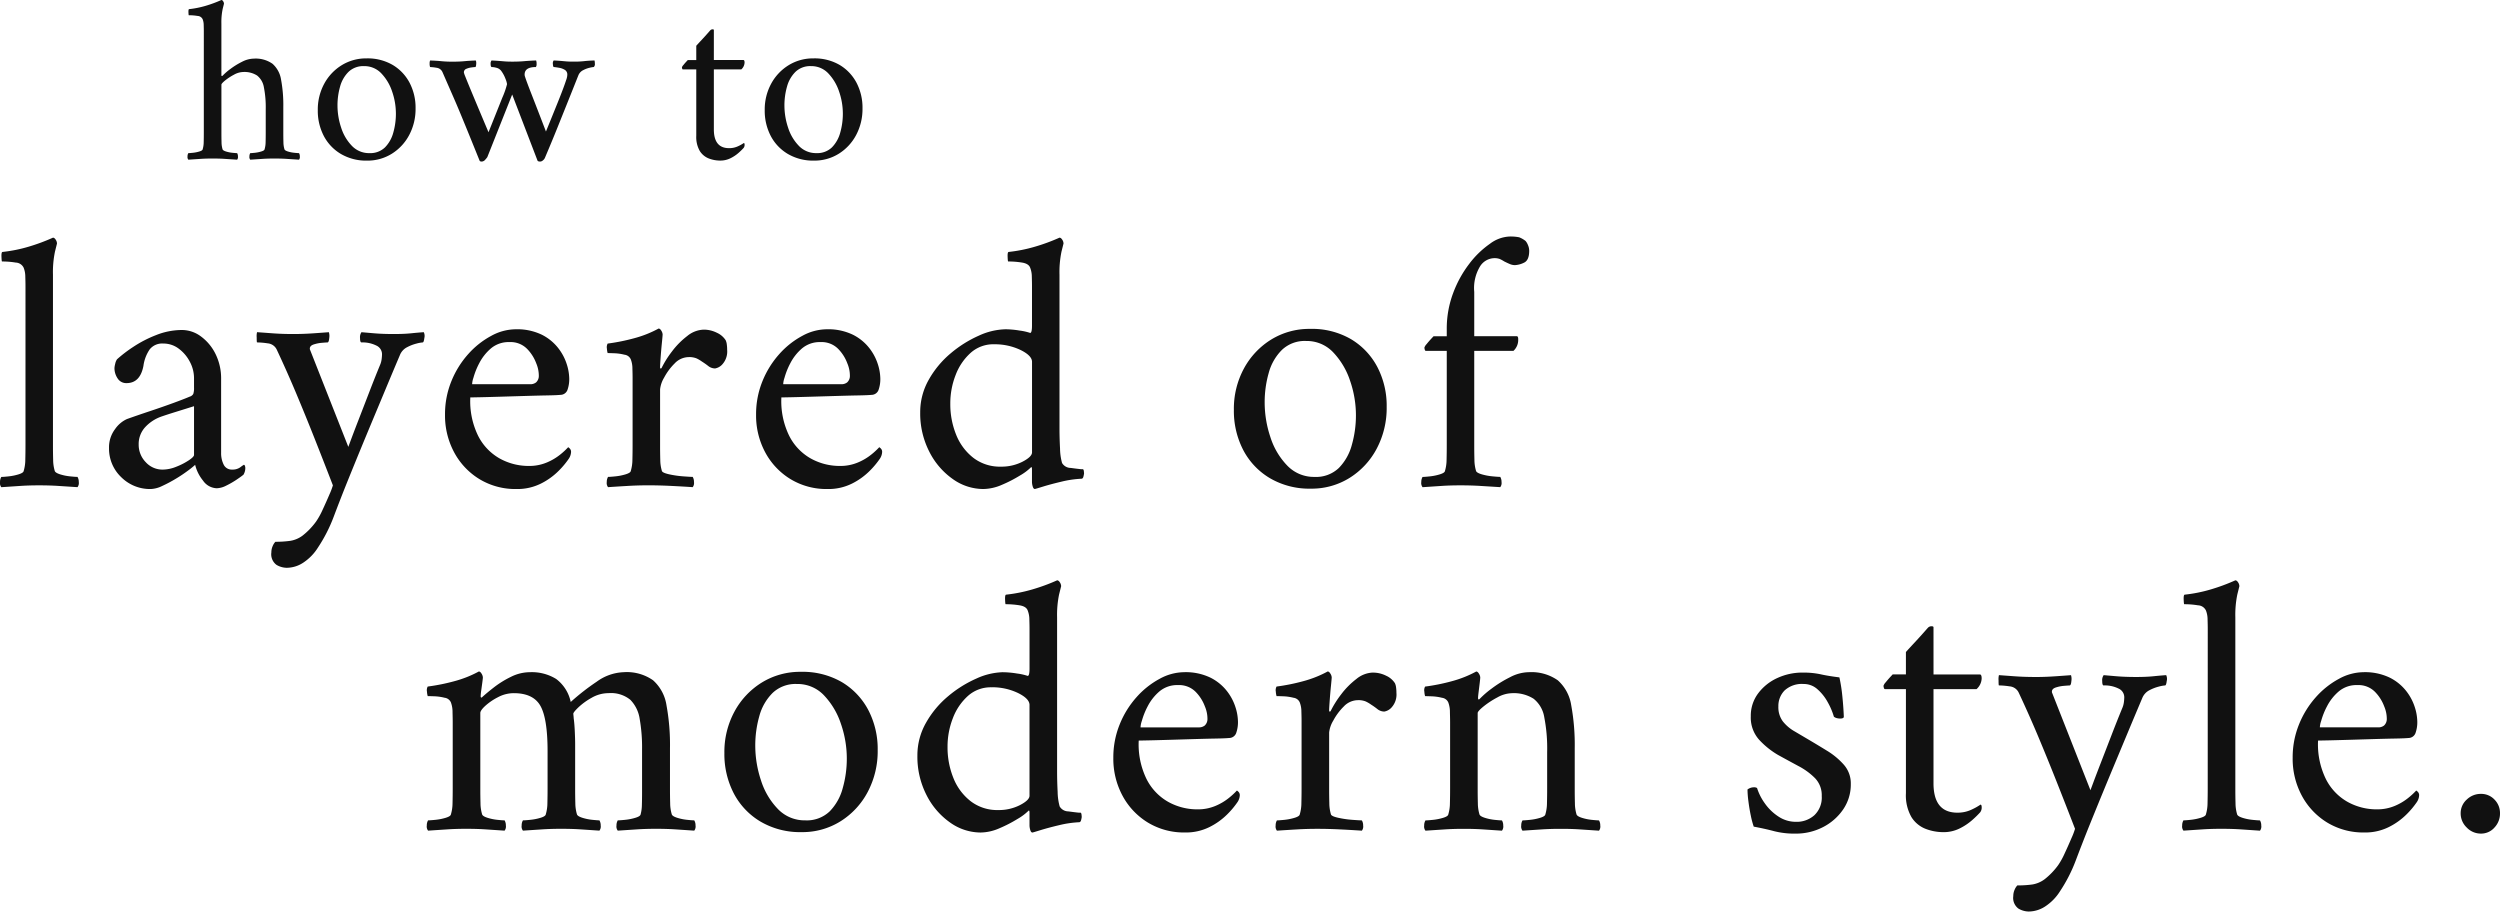 <svg xmlns="http://www.w3.org/2000/svg" width="400" height="145.843" viewBox="0 0 400 145.843">
  <g id="title" transform="translate(-119.999 -181)">
    <path id="パス_67" data-name="パス 67" d="M5.194-35.611q0-.645-.029-1.554A3.922,3.922,0,0,0,4.9-38.6a1.453,1.453,0,0,0-1.26-.821,13.017,13.017,0,0,0-2.2-.176q-.059,0-.088-.733t.147-.791a23.415,23.415,0,0,0,4.221-.85,31.111,31.111,0,0,0,3.869-1.436q.234,0,.44.322a1.153,1.153,0,0,1,.205.616l-.322,1.29a16.142,16.142,0,0,0-.322,3.693v27.2q0,1.29.029,2.4a6.4,6.4,0,0,0,.264,1.817q.117.293.85.528a7.827,7.827,0,0,0,1.583.322q.85.088,1.2.088a1.552,1.552,0,0,1,.205.821,1.065,1.065,0,0,1-.205.821L10.412-3.69q-1.348-.088-3.048-.088-1.641,0-2.961.088l-3.078.205a1.065,1.065,0,0,1-.205-.821,1.552,1.552,0,0,1,.205-.821q.352,0,1.172-.088A8.419,8.419,0,0,0,4.08-5.537q.762-.234.821-.528a6.4,6.4,0,0,0,.264-1.817q.029-1.114.029-2.4Zm25.033,6.976A5.1,5.1,0,0,1,33.3-27.58a7.676,7.676,0,0,1,2.316,2.814,8.793,8.793,0,0,1,.879,3.986V-9a4.094,4.094,0,0,0,.41,1.905,1.405,1.405,0,0,0,1.348.791,2.106,2.106,0,0,0,1.29-.352,5.993,5.993,0,0,1,.586-.41q.117,0,.176.176a.964.964,0,0,1,.059.293,2.059,2.059,0,0,1-.293,1.114q-.352.293-1.143.821a13.671,13.671,0,0,1-1.641.938,3.529,3.529,0,0,1-1.495.41A2.776,2.776,0,0,1,33.6-4.54a6.379,6.379,0,0,1-1.26-2.521,13.169,13.169,0,0,1-1.085.879,22.755,22.755,0,0,1-1.964,1.319,21.96,21.96,0,0,1-2.2,1.172,4.6,4.6,0,0,1-1.847.5A6.507,6.507,0,0,1,20.5-5.1,6.291,6.291,0,0,1,18.56-9.758a4.813,4.813,0,0,1,.967-3.019,4.634,4.634,0,0,1,1.905-1.612q1.641-.586,3.664-1.26t3.781-1.319q1.759-.645,2.579-1a.968.968,0,0,0,.586-.44,2.937,2.937,0,0,0,.117-1.026v-1.524a5.547,5.547,0,0,0-.645-2.55,6.135,6.135,0,0,0-1.759-2.11,4.048,4.048,0,0,0-2.521-.85,2.535,2.535,0,0,0-2.169.938,6.109,6.109,0,0,0-1,2.638q-.528,2.755-2.7,2.755a1.613,1.613,0,0,1-1.436-.762,2.944,2.944,0,0,1-.5-1.641,3.657,3.657,0,0,1,.117-.674,2.023,2.023,0,0,1,.293-.733,21.512,21.512,0,0,1,2.521-1.935,19.054,19.054,0,0,1,3.723-1.935A11.2,11.2,0,0,1,30.227-28.635ZM27.178-6.3a5.877,5.877,0,0,0,2.169-.469,10.5,10.5,0,0,0,1.993-1.026q.821-.557.821-.85v-7.8q-1.114.352-2.814.879t-2.521.821a6.4,6.4,0,0,0-2.521,1.7,3.981,3.981,0,0,0-1,2.755A3.972,3.972,0,0,0,24.423-7.5,3.606,3.606,0,0,0,27.178-6.3ZM47.99-27.99q1.641,0,3.312-.117t2.433-.176a2.058,2.058,0,0,1,.059.938q-.059.7-.293.7-.176,0-.879.059a5.639,5.639,0,0,0-1.319.264q-.616.205-.616.674a.52.52,0,0,0,.059.234l6.1,15.477.469-1.26q.469-1.26,1.231-3.224t1.641-4.25q.879-2.286,1.7-4.28a3.55,3.55,0,0,0,.293-1.026,7.152,7.152,0,0,0,.059-.791,1.524,1.524,0,0,0-.909-1.378,4.924,4.924,0,0,0-2.374-.5q-.234,0-.234-.7a1.358,1.358,0,0,1,.234-.938q.645.059,2.023.176t3.136.117q1.641,0,2.785-.117t2.023-.176a1.411,1.411,0,0,1,.088.938q-.088.7-.264.7a5.367,5.367,0,0,0-.967.176,6.753,6.753,0,0,0-1.524.586,2.422,2.422,0,0,0-1.143,1.231q-1.29,3.048-2.316,5.511T60.8-14.36q-.967,2.316-1.993,4.807t-2.257,5.54Q55.494-1.375,54.5,1.264a24.37,24.37,0,0,1-2.521,4.924,7.857,7.857,0,0,1-2.257,2.345,4.852,4.852,0,0,1-2.726.879,3.283,3.283,0,0,1-1.641-.469,2.106,2.106,0,0,1-.821-1.993,2.459,2.459,0,0,1,.205-1,2.3,2.3,0,0,1,.44-.7A16.976,16.976,0,0,0,47.55,5.1a4.447,4.447,0,0,0,1.993-.85,11.237,11.237,0,0,0,2.14-2.228A11.92,11.92,0,0,0,52.738.12q.586-1.26,1.085-2.433a11.263,11.263,0,0,0,.557-1.466q-1.583-4.1-2.99-7.65T48.547-18.4q-1.436-3.43-3.136-7.064A1.769,1.769,0,0,0,43.945-26.5a12.626,12.626,0,0,0-1.583-.147h-.117q-.059,0-.059-.791a2.746,2.746,0,0,1,.059-.85l2.4.176Q46.231-27.99,47.99-27.99ZM76.364-17.848a12.583,12.583,0,0,0,1.231,6.1,8.617,8.617,0,0,0,3.459,3.664,9.521,9.521,0,0,0,4.69,1.2,7.173,7.173,0,0,0,2.873-.557,8.844,8.844,0,0,0,2.169-1.29,11.14,11.14,0,0,0,1.231-1.143q.059,0,.264.205a.753.753,0,0,1,.205.557,2.1,2.1,0,0,1-.352,1.055,13.309,13.309,0,0,1-1.641,1.964,10.839,10.839,0,0,1-2.814,2.023,8.431,8.431,0,0,1-3.928.879A11.09,11.09,0,0,1,77.83-4.775a11.208,11.208,0,0,1-4.045-4.28,12.437,12.437,0,0,1-1.466-6.038,13.949,13.949,0,0,1,1.026-5.364,14.8,14.8,0,0,1,2.7-4.338,13.405,13.405,0,0,1,3.664-2.9,8.251,8.251,0,0,1,3.869-1.055,9.083,9.083,0,0,1,4.25.879A7.719,7.719,0,0,1,90.463-25.7a8.2,8.2,0,0,1,1.348,2.579,7.917,7.917,0,0,1,.381,2.169A5.16,5.16,0,0,1,91.9-19.02a1.2,1.2,0,0,1-1.114.762q-.528.059-2.081.088t-3.547.088l-3.928.117q-1.935.059-3.283.088T76.364-17.848Zm.293-2.11h9.321a1.447,1.447,0,0,0,.909-.293,1.4,1.4,0,0,0,.44-1.055,5.1,5.1,0,0,0-.41-1.993,6.564,6.564,0,0,0-1.495-2.345A3.7,3.7,0,0,0,82.637-26.7a4.375,4.375,0,0,0-2.99,1.026A7.846,7.846,0,0,0,77.8-23.329a11.671,11.671,0,0,0-.938,2.345A3.542,3.542,0,0,0,76.657-19.958Zm37.051-8.735a4.657,4.657,0,0,1,2.11.5,3.235,3.235,0,0,1,1.407,1.2,2.157,2.157,0,0,1,.176.645,6.227,6.227,0,0,1,.059.879,3.059,3.059,0,0,1-.733,2.286,2.021,2.021,0,0,1-1.2.7,1.787,1.787,0,0,1-1.114-.41,11.984,11.984,0,0,0-1-.7,5.364,5.364,0,0,0-.85-.5,3.07,3.07,0,0,0-1.26-.205,3.137,3.137,0,0,0-2.257,1.026,9.257,9.257,0,0,0-1.671,2.257,4.575,4.575,0,0,0-.645,1.876v8.852q0,1.29.029,2.4a6.4,6.4,0,0,0,.264,1.817q.117.293,1.172.528a15.666,15.666,0,0,0,2.228.322q1.172.088,1.524.088a1.552,1.552,0,0,1,.205.821,1.065,1.065,0,0,1-.205.821q-1.759-.117-3.576-.205t-3.517-.088q-1.641,0-3.166.088t-3.283.205a1.065,1.065,0,0,1-.205-.821,1.552,1.552,0,0,1,.205-.821q.352,0,1.2-.088a8.414,8.414,0,0,0,1.612-.322q.762-.234.821-.528a6.4,6.4,0,0,0,.264-1.817q.029-1.114.029-2.4v-10.67q0-.586-.029-1.524a4.011,4.011,0,0,0-.264-1.466,1.254,1.254,0,0,0-1-.733,7.917,7.917,0,0,0-1.641-.234q-.821-.029-1.055-.029a2.963,2.963,0,0,1-.117-.7,1.213,1.213,0,0,1,.117-.821,31.581,31.581,0,0,0,4.338-.879,17.626,17.626,0,0,0,3.811-1.524q.234,0,.44.352a1.24,1.24,0,0,1,.205.586q0,.176-.117,1.348t-.205,2.374q-.088,1.2-.088,1.554,0,.176.088.176a.2.2,0,0,0,.147-.059,15.769,15.769,0,0,1,1.671-2.667,12.64,12.64,0,0,1,2.433-2.462A4.379,4.379,0,0,1,113.708-28.693Zm12.428,10.845a12.584,12.584,0,0,0,1.231,6.1,8.617,8.617,0,0,0,3.459,3.664,9.521,9.521,0,0,0,4.69,1.2,7.173,7.173,0,0,0,2.873-.557,8.844,8.844,0,0,0,2.169-1.29,11.14,11.14,0,0,0,1.231-1.143q.059,0,.264.205a.753.753,0,0,1,.205.557,2.1,2.1,0,0,1-.352,1.055,13.309,13.309,0,0,1-1.641,1.964,10.839,10.839,0,0,1-2.814,2.023,8.431,8.431,0,0,1-3.928.879A11.09,11.09,0,0,1,127.6-4.775a11.208,11.208,0,0,1-4.045-4.28,12.437,12.437,0,0,1-1.466-6.038,13.949,13.949,0,0,1,1.026-5.364,14.8,14.8,0,0,1,2.7-4.338,13.4,13.4,0,0,1,3.664-2.9,8.251,8.251,0,0,1,3.869-1.055,9.083,9.083,0,0,1,4.25.879,7.719,7.719,0,0,1,2.638,2.169,8.2,8.2,0,0,1,1.348,2.579,7.917,7.917,0,0,1,.381,2.169,5.16,5.16,0,0,1-.293,1.935,1.2,1.2,0,0,1-1.114.762q-.528.059-2.081.088t-3.547.088L131-17.965q-1.935.059-3.283.088T126.136-17.848Zm.293-2.11h9.321a1.447,1.447,0,0,0,.909-.293,1.4,1.4,0,0,0,.44-1.055,5.1,5.1,0,0,0-.41-1.993,6.564,6.564,0,0,0-1.495-2.345,3.7,3.7,0,0,0-2.785-1.055,4.375,4.375,0,0,0-2.99,1.026,7.846,7.846,0,0,0-1.847,2.345,11.671,11.671,0,0,0-.938,2.345A3.542,3.542,0,0,0,126.429-19.958Zm35.585-8.794a14.467,14.467,0,0,1,2.228.205,8.722,8.722,0,0,1,1.7.381q.293,0,.293-1.172v-6.273q0-.645-.029-1.554a3.922,3.922,0,0,0-.264-1.436q-.235-.645-1.29-.821a13.545,13.545,0,0,0-2.228-.176q-.059,0-.088-.733t.147-.791a24.079,24.079,0,0,0,4.25-.85,30.44,30.44,0,0,0,3.9-1.436q.235,0,.44.322a1.153,1.153,0,0,1,.205.616l-.322,1.29a16.142,16.142,0,0,0-.322,3.693v24.5q0,1.641.088,3.312a9.141,9.141,0,0,0,.322,2.316,1.605,1.605,0,0,0,1.378.791q1.085.147,1.671.205h.293q.117.059.147.322t.029.381a3.771,3.771,0,0,1-.088.44q-.088.381-.322.381a16.835,16.835,0,0,0-3.2.469q-1.729.41-2.961.791t-1.29.381q-.235,0-.352-.41a2.627,2.627,0,0,1-.117-.7V-6.3q0-.528-.176-.352a8.521,8.521,0,0,1-1.729,1.29,21.236,21.236,0,0,1-2.9,1.495,7.645,7.645,0,0,1-2.99.674,8.427,8.427,0,0,1-4.9-1.612,11.852,11.852,0,0,1-3.752-4.4,13.418,13.418,0,0,1-1.436-6.243,10.473,10.473,0,0,1,1.378-5.247,15.245,15.245,0,0,1,3.517-4.221,18.659,18.659,0,0,1,4.485-2.814A10.793,10.793,0,0,1,162.014-28.752Zm-1.876,2.4a5.42,5.42,0,0,0-3.723,1.378,9.063,9.063,0,0,0-2.4,3.547,12.42,12.42,0,0,0-.85,4.573,13,13,0,0,0,.938,4.983,8.777,8.777,0,0,0,2.755,3.693,6.967,6.967,0,0,0,4.4,1.407,7.4,7.4,0,0,0,3.459-.791q1.524-.791,1.524-1.495v-14.48q0-1-1.847-1.905A9.508,9.508,0,0,0,160.138-26.348Zm50.593-2.462a12.44,12.44,0,0,1,6.537,1.641,11.291,11.291,0,0,1,4.221,4.455,13.409,13.409,0,0,1,1.495,6.39A13.888,13.888,0,0,1,221.4-9.67a12.239,12.239,0,0,1-4.338,4.69,11.445,11.445,0,0,1-6.214,1.729,12.462,12.462,0,0,1-6.537-1.671,11.319,11.319,0,0,1-4.28-4.514,13.583,13.583,0,0,1-1.495-6.419,13.516,13.516,0,0,1,1.612-6.625,12.3,12.3,0,0,1,4.367-4.631A11.593,11.593,0,0,1,210.731-28.811Zm-.645,1.935a5.29,5.29,0,0,0-3.869,1.436,8.209,8.209,0,0,0-2.11,3.693,17.1,17.1,0,0,0-.645,4.719,17.505,17.505,0,0,0,.909,5.511,11.561,11.561,0,0,0,2.7,4.573,5.893,5.893,0,0,0,4.368,1.817,5.268,5.268,0,0,0,3.9-1.436,8.35,8.35,0,0,0,2.081-3.723,17.194,17.194,0,0,0,.645-4.69,16.919,16.919,0,0,0-.938-5.54,12.066,12.066,0,0,0-2.7-4.543A5.8,5.8,0,0,0,210.086-26.876Zm32.419-16.708a7.235,7.235,0,0,1,1.671.117,3.906,3.906,0,0,1,1.026.586,2.208,2.208,0,0,1,.381.645,2.324,2.324,0,0,1,.205.938q0,1.524-.85,1.905a3.659,3.659,0,0,1-1.436.381,2.069,2.069,0,0,1-.821-.176q-.41-.176-.879-.41a5.153,5.153,0,0,0-.762-.41,2.5,2.5,0,0,0-.879-.117,2.764,2.764,0,0,0-2.257,1.348,6.682,6.682,0,0,0-.909,4.045v7.094h6.8q.234,0,.234.469v.176a2.354,2.354,0,0,1-.762,1.7h-6.273v15.008q0,1.29.029,2.4a6.4,6.4,0,0,0,.264,1.817q.117.293.909.528a9.042,9.042,0,0,0,1.7.322q.909.088,1.26.088a1.552,1.552,0,0,1,.205.821,1.065,1.065,0,0,1-.205.821Q239.4-3.6,237.933-3.69t-3.166-.088q-1.641,0-2.961.088l-3.078.205a1.066,1.066,0,0,1-.205-.821,1.552,1.552,0,0,1,.205-.821q.352,0,1.173-.088a8.419,8.419,0,0,0,1.583-.322q.762-.234.821-.528a6.4,6.4,0,0,0,.264-1.817q.029-1.114.029-2.4V-25.293h-3.342q-.117,0-.176-.205a1.258,1.258,0,0,1-.059-.322,1.541,1.541,0,0,1,.352-.557q.352-.44.733-.85l.381-.41h2.11v-1.114a16.186,16.186,0,0,1,1.026-5.8,17.955,17.955,0,0,1,2.609-4.719,14.6,14.6,0,0,1,3.283-3.166A5.6,5.6,0,0,1,242.505-43.584Z" transform="translate(118.883 262.435)" fill="#111"/>
    <path id="パス_68" data-name="パス 68" d="M18.515-28.687A7.4,7.4,0,0,1,22.72-27.6a6.167,6.167,0,0,1,2.323,3.676,36.986,36.986,0,0,1,4.147-3.235,7.786,7.786,0,0,1,4.323-1.529,7.319,7.319,0,0,1,4.706,1.294,6.7,6.7,0,0,1,2.147,4,34.976,34.976,0,0,1,.559,6.882v6.353q0,1.294.029,2.412a6.423,6.423,0,0,0,.265,1.823q.118.294.853.529a7.844,7.844,0,0,0,1.559.324q.823.088,1.176.088a1.557,1.557,0,0,1,.206.823,1.069,1.069,0,0,1-.206.823l-3.088-.206Q40.4-3.63,38.69-3.63q-1.647,0-3,.088l-3.117.206a1.069,1.069,0,0,1-.206-.823,1.557,1.557,0,0,1,.206-.823q.353,0,1.206-.088A8.442,8.442,0,0,0,35.4-5.395q.765-.235.823-.529a6.007,6.007,0,0,0,.206-1.5q.029-.912.029-2.029v-6.882a26.5,26.5,0,0,0-.382-4.882,5.5,5.5,0,0,0-1.5-3.059,4.9,4.9,0,0,0-3.47-1.059A5.4,5.4,0,0,0,28.4-24.6a10.549,10.549,0,0,0-2.118,1.529q-.823.794-.823,1.029,0,.059.029.324t.029.382q.118.823.176,2.059t.059,2.059v7.058q0,1.294.029,2.412a6.423,6.423,0,0,0,.265,1.823q.118.294.853.529a7.844,7.844,0,0,0,1.559.324q.823.088,1.176.088a1.557,1.557,0,0,1,.206.823,1.069,1.069,0,0,1-.206.823l-3.088-.206Q25.22-3.63,23.514-3.63q-1.647,0-3,.088L17.4-3.336a1.069,1.069,0,0,1-.206-.823,1.557,1.557,0,0,1,.206-.823q.353,0,1.206-.088a8.442,8.442,0,0,0,1.618-.324q.765-.235.823-.529a6.423,6.423,0,0,0,.265-1.823q.029-1.118.029-2.412v-5.882q0-5.235-1.147-7.264t-4.264-2.029a5.391,5.391,0,0,0-2.529.647,9.384,9.384,0,0,0-2.029,1.382q-.794.735-.794,1.147v12q0,1.294.029,2.412a6.423,6.423,0,0,0,.265,1.823q.118.294.853.529a7.844,7.844,0,0,0,1.559.324q.823.088,1.176.088a1.557,1.557,0,0,1,.206.823,1.069,1.069,0,0,1-.206.823l-3.088-.206Q10.045-3.63,8.339-3.63q-1.647,0-3,.088l-3.117.206a1.069,1.069,0,0,1-.206-.823,1.557,1.557,0,0,1,.206-.823q.353,0,1.206-.088a8.442,8.442,0,0,0,1.618-.324q.765-.235.823-.529a6.423,6.423,0,0,0,.265-1.823q.029-1.118.029-2.412v-10.47q0-.588-.029-1.647a4.4,4.4,0,0,0-.265-1.588,1.258,1.258,0,0,0-1-.735,7.944,7.944,0,0,0-1.647-.235q-.823-.029-1.059-.029a2.973,2.973,0,0,1-.118-.706,1.217,1.217,0,0,1,.118-.823,31.686,31.686,0,0,0,4.353-.882A17.685,17.685,0,0,0,10.339-28.8q.235,0,.441.353a1.244,1.244,0,0,1,.206.588q0,.176-.088.823l-.176,1.294a7.935,7.935,0,0,0-.088.882q0,.235.118.235.059,0,.176-.118.706-.647,1.882-1.559a15.465,15.465,0,0,1,2.676-1.647A6.821,6.821,0,0,1,18.515-28.687Zm43.35-.059A12.481,12.481,0,0,1,68.423-27.1a11.328,11.328,0,0,1,4.235,4.47,13.453,13.453,0,0,1,1.5,6.411A13.934,13.934,0,0,1,72.57-9.541a12.28,12.28,0,0,1-4.353,4.706A11.484,11.484,0,0,1,61.982-3.1a12.5,12.5,0,0,1-6.558-1.676A11.357,11.357,0,0,1,51.13-9.306a13.628,13.628,0,0,1-1.5-6.441,13.561,13.561,0,0,1,1.618-6.647A12.337,12.337,0,0,1,55.63-27.04,11.632,11.632,0,0,1,61.865-28.746ZM61.218-26.8a5.308,5.308,0,0,0-3.882,1.441,8.237,8.237,0,0,0-2.118,3.706,17.152,17.152,0,0,0-.647,4.735,17.563,17.563,0,0,0,.912,5.529,11.6,11.6,0,0,0,2.706,4.588A5.913,5.913,0,0,0,62.57-4.983a5.285,5.285,0,0,0,3.912-1.441,8.378,8.378,0,0,0,2.088-3.735,17.252,17.252,0,0,0,.647-4.706,16.975,16.975,0,0,0-.941-5.558,12.106,12.106,0,0,0-2.706-4.559A5.817,5.817,0,0,0,61.218-26.8Zm33-1.882a14.515,14.515,0,0,1,2.235.206,8.752,8.752,0,0,1,1.706.382q.294,0,.294-1.176v-6.294q0-.647-.029-1.559a3.934,3.934,0,0,0-.265-1.441q-.235-.647-1.294-.823a13.59,13.59,0,0,0-2.235-.176q-.059,0-.088-.735t.147-.794a24.16,24.16,0,0,0,4.264-.853,30.541,30.541,0,0,0,3.911-1.441q.235,0,.441.324a1.157,1.157,0,0,1,.206.618l-.324,1.294a16.2,16.2,0,0,0-.324,3.706v24.587q0,1.647.088,3.323a9.172,9.172,0,0,0,.324,2.323,1.611,1.611,0,0,0,1.382.794q1.088.147,1.676.206h.294q.118.059.147.324t.029.382a3.784,3.784,0,0,1-.088.441q-.088.382-.324.382a16.891,16.891,0,0,0-3.206.471q-1.735.412-2.97.794t-1.294.382q-.235,0-.353-.412a2.636,2.636,0,0,1-.118-.706v-2q0-.529-.176-.353a8.55,8.55,0,0,1-1.735,1.294,21.306,21.306,0,0,1-2.912,1.5,7.671,7.671,0,0,1-3,.676,8.455,8.455,0,0,1-4.911-1.618,11.891,11.891,0,0,1-3.764-4.411,13.462,13.462,0,0,1-1.441-6.264A10.508,10.508,0,0,1,81.893-20.6a15.3,15.3,0,0,1,3.529-4.235,18.721,18.721,0,0,1,4.5-2.823A10.829,10.829,0,0,1,94.215-28.687Zm-1.882,2.412A5.438,5.438,0,0,0,88.6-24.893a9.093,9.093,0,0,0-2.412,3.559,12.461,12.461,0,0,0-.853,4.588,13.046,13.046,0,0,0,.941,5,8.806,8.806,0,0,0,2.765,3.706A6.99,6.99,0,0,0,93.451-6.63a7.42,7.42,0,0,0,3.47-.794q1.529-.794,1.529-1.5V-23.452q0-1-1.853-1.912A9.54,9.54,0,0,0,92.333-26.276Zm23.587,8.529a12.625,12.625,0,0,0,1.235,6.117,8.646,8.646,0,0,0,3.47,3.676,9.553,9.553,0,0,0,4.706,1.206,7.2,7.2,0,0,0,2.882-.559A8.874,8.874,0,0,0,130.389-8.6a11.176,11.176,0,0,0,1.235-1.147q.059,0,.265.206a.755.755,0,0,1,.206.559,2.11,2.11,0,0,1-.353,1.059,13.354,13.354,0,0,1-1.647,1.97,10.875,10.875,0,0,1-2.823,2.029,8.459,8.459,0,0,1-3.941.882A11.127,11.127,0,0,1,117.39-4.63a11.245,11.245,0,0,1-4.059-4.294,12.479,12.479,0,0,1-1.47-6.058,14,14,0,0,1,1.029-5.382,14.844,14.844,0,0,1,2.706-4.353,13.45,13.45,0,0,1,3.676-2.912,8.278,8.278,0,0,1,3.882-1.059,9.113,9.113,0,0,1,4.264.882,7.744,7.744,0,0,1,2.647,2.176,8.228,8.228,0,0,1,1.353,2.588,7.944,7.944,0,0,1,.382,2.176,5.177,5.177,0,0,1-.294,1.941,1.2,1.2,0,0,1-1.118.765q-.529.059-2.088.088t-3.559.088l-3.941.118q-1.941.059-3.294.088T115.92-17.747Zm.294-2.118h9.352a1.451,1.451,0,0,0,.912-.294,1.409,1.409,0,0,0,.441-1.059,5.119,5.119,0,0,0-.412-2,6.586,6.586,0,0,0-1.5-2.353,3.716,3.716,0,0,0-2.794-1.059,4.389,4.389,0,0,0-3,1.029,7.872,7.872,0,0,0-1.853,2.353,11.71,11.71,0,0,0-.941,2.353A3.553,3.553,0,0,0,116.214-19.864Zm37.174-8.764a4.672,4.672,0,0,1,2.118.5,3.245,3.245,0,0,1,1.412,1.206,2.163,2.163,0,0,1,.176.647,6.247,6.247,0,0,1,.059.882,3.069,3.069,0,0,1-.735,2.294,2.028,2.028,0,0,1-1.206.706,1.793,1.793,0,0,1-1.118-.412,12.026,12.026,0,0,0-1-.706,5.383,5.383,0,0,0-.853-.5,3.08,3.08,0,0,0-1.265-.206,3.148,3.148,0,0,0-2.265,1.029,9.288,9.288,0,0,0-1.676,2.265,4.591,4.591,0,0,0-.647,1.882v8.882q0,1.294.029,2.412a6.422,6.422,0,0,0,.265,1.823q.118.294,1.176.529a15.718,15.718,0,0,0,2.235.324q1.176.088,1.529.088a1.557,1.557,0,0,1,.206.823,1.069,1.069,0,0,1-.206.823q-1.765-.118-3.588-.206t-3.529-.088q-1.647,0-3.176.088t-3.294.206a1.069,1.069,0,0,1-.206-.823,1.557,1.557,0,0,1,.206-.823q.353,0,1.206-.088a8.442,8.442,0,0,0,1.618-.324q.765-.235.823-.529a6.422,6.422,0,0,0,.265-1.823q.029-1.118.029-2.412V-20.864q0-.588-.029-1.529a4.024,4.024,0,0,0-.265-1.47,1.258,1.258,0,0,0-1-.735,7.944,7.944,0,0,0-1.647-.235q-.823-.029-1.059-.029a2.974,2.974,0,0,1-.118-.706,1.217,1.217,0,0,1,.118-.823,31.686,31.686,0,0,0,4.353-.882,17.685,17.685,0,0,0,3.823-1.529q.235,0,.441.353a1.244,1.244,0,0,1,.206.588q0,.176-.118,1.353t-.206,2.382q-.088,1.206-.088,1.559,0,.176.088.176a.2.2,0,0,0,.147-.059,15.82,15.82,0,0,1,1.676-2.676,12.681,12.681,0,0,1,2.441-2.47A4.393,4.393,0,0,1,153.388-28.628Zm24.881-.059a7.318,7.318,0,0,1,4.706,1.294,6.7,6.7,0,0,1,2.147,4,34.977,34.977,0,0,1,.559,6.882v6.353q0,1.294.029,2.412a6.422,6.422,0,0,0,.265,1.823q.118.294.853.529a7.844,7.844,0,0,0,1.559.324q.823.088,1.176.088a1.557,1.557,0,0,1,.206.823,1.069,1.069,0,0,1-.206.823l-3.088-.206q-1.323-.088-3.029-.088-1.647,0-3,.088l-3.117.206a1.069,1.069,0,0,1-.206-.823,1.557,1.557,0,0,1,.206-.823q.353,0,1.206-.088a8.443,8.443,0,0,0,1.618-.324q.765-.235.823-.529a6.422,6.422,0,0,0,.265-1.823q.029-1.118.029-2.412v-5.764a26.122,26.122,0,0,0-.471-5.617,4.714,4.714,0,0,0-1.706-2.912,5.9,5.9,0,0,0-3.47-.882,4.99,4.99,0,0,0-2.323.676,13.847,13.847,0,0,0-2.206,1.441q-.941.765-.941,1.059v12q0,1.294.029,2.412a6.422,6.422,0,0,0,.265,1.823q.118.294.853.529a7.844,7.844,0,0,0,1.559.324q.823.088,1.176.088a1.557,1.557,0,0,1,.206.823,1.069,1.069,0,0,1-.206.823l-3.088-.206q-1.323-.088-3.029-.088-1.647,0-3,.088l-3.117.206a1.069,1.069,0,0,1-.206-.823,1.557,1.557,0,0,1,.206-.823q.353,0,1.206-.088a8.442,8.442,0,0,0,1.618-.324q.765-.235.823-.529a6.423,6.423,0,0,0,.265-1.823q.029-1.118.029-2.412v-10.47q0-.588-.029-1.647a4.4,4.4,0,0,0-.265-1.588,1.258,1.258,0,0,0-1-.735,7.944,7.944,0,0,0-1.647-.235q-.823-.029-1.059-.029a2.974,2.974,0,0,1-.118-.706,1.217,1.217,0,0,1,.118-.823,31.686,31.686,0,0,0,4.353-.882,17.685,17.685,0,0,0,3.823-1.529q.235,0,.441.353a1.244,1.244,0,0,1,.206.588q0,.176-.088.912t-.176,1.441q-.088.706-.088.941t.118.235q.059,0,.176-.118a14.64,14.64,0,0,1,1.912-1.647,18.649,18.649,0,0,1,2.912-1.794A6.634,6.634,0,0,1,178.268-28.687Zm43.879.059a12.95,12.95,0,0,1,2.853.265q1.147.265,3.029.5a25.449,25.449,0,0,1,.471,3.029q.176,1.735.235,3.264,0,.294-.588.294a2.309,2.309,0,0,1-.5-.059,1.3,1.3,0,0,1-.5-.235,10.94,10.94,0,0,0-.971-2.294,7.616,7.616,0,0,0-1.647-2.088,3.25,3.25,0,0,0-2.206-.853,4.089,4.089,0,0,0-3.059,1.029,3.527,3.527,0,0,0-1,2.559,3.783,3.783,0,0,0,.706,2.382,6.443,6.443,0,0,0,1.853,1.588l2.441,1.441q1.294.765,2.823,1.706a11.652,11.652,0,0,1,2.647,2.206,4.5,4.5,0,0,1,1.118,3.088,7.036,7.036,0,0,1-1.235,4.088,8.678,8.678,0,0,1-3.235,2.823,9.371,9.371,0,0,1-4.353,1.029,13.2,13.2,0,0,1-3.412-.382q-1.412-.382-3.294-.735a13.554,13.554,0,0,1-.471-1.765q-.235-1.118-.382-2.294a15.959,15.959,0,0,1-.147-1.882,1.721,1.721,0,0,1,1.059-.353.836.836,0,0,1,.471.118,8.677,8.677,0,0,0,1.235,2.441A7.99,7.99,0,0,0,218.266-5.6a5.028,5.028,0,0,0,2.823.853,4.232,4.232,0,0,0,2.941-1.059,3.9,3.9,0,0,0,1.176-3.059,3.917,3.917,0,0,0-1.059-2.853,10.756,10.756,0,0,0-2.647-1.941q-1.588-.853-3.294-1.794a13.044,13.044,0,0,1-3.029-2.441,5.305,5.305,0,0,1-1.323-3.735,5.956,5.956,0,0,1,1.206-3.706,7.9,7.9,0,0,1,3.088-2.441A9.579,9.579,0,0,1,222.148-28.628Zm20.94.294H250.5q.294,0,.294.647a2.42,2.42,0,0,1-.824,1.706h-6.882v15.058q0,4.706,3.823,4.706a5.187,5.187,0,0,0,2.353-.529,9.381,9.381,0,0,0,1.353-.765q.176.059.176.353a1.252,1.252,0,0,1-.235.882,15.631,15.631,0,0,1-1.265,1.235,9.145,9.145,0,0,1-2.029,1.353,5.705,5.705,0,0,1-2.588.588,7.911,7.911,0,0,1-2.853-.529,4.667,4.667,0,0,1-2.265-1.882,6.982,6.982,0,0,1-.882-3.823V-25.981h-3.353q-.118,0-.176-.206a1.262,1.262,0,0,1-.059-.324,1.546,1.546,0,0,1,.353-.559q.353-.441.735-.853l.382-.412h2.117v-3.588q.588-.647,1.382-1.5T241.5-35.01q.647-.735.706-.794a.763.763,0,0,1,.559-.235q.324,0,.324.176Zm16.234.412q1.647,0,3.323-.118t2.441-.176a2.064,2.064,0,0,1,.059.941q-.059.706-.294.706-.176,0-.882.059a5.657,5.657,0,0,0-1.323.265q-.618.206-.618.676a.522.522,0,0,0,.059.235L268.2-9.806l.471-1.265q.471-1.265,1.235-3.235t1.647-4.264q.882-2.294,1.706-4.294a3.562,3.562,0,0,0,.294-1.029,7.182,7.182,0,0,0,.059-.794,1.529,1.529,0,0,0-.912-1.382,4.94,4.94,0,0,0-2.382-.5q-.235,0-.235-.706a1.363,1.363,0,0,1,.235-.941q.647.059,2.029.176t3.147.118q1.647,0,2.794-.118t2.029-.176a1.416,1.416,0,0,1,.088.941q-.088.706-.265.706a5.384,5.384,0,0,0-.971.176,6.776,6.776,0,0,0-1.529.588A2.43,2.43,0,0,0,276.5-24.57q-1.294,3.059-2.323,5.529t-2,4.794q-.971,2.323-2,4.823t-2.265,5.558q-1.059,2.647-2.059,5.294a24.45,24.45,0,0,1-2.529,4.941,7.883,7.883,0,0,1-2.265,2.353,4.868,4.868,0,0,1-2.735.882,3.294,3.294,0,0,1-1.647-.471,2.113,2.113,0,0,1-.823-2,2.468,2.468,0,0,1,.206-1,2.306,2.306,0,0,1,.441-.706,17.033,17.033,0,0,0,2.382-.147,4.461,4.461,0,0,0,2-.853,11.274,11.274,0,0,0,2.147-2.235A11.956,11.956,0,0,0,264.086.281q.588-1.265,1.088-2.441a11.311,11.311,0,0,0,.559-1.47q-1.588-4.117-3-7.676t-2.853-7q-1.441-3.441-3.147-7.088a1.775,1.775,0,0,0-1.47-1.029,12.668,12.668,0,0,0-1.588-.147h-.118q-.059,0-.059-.794a2.755,2.755,0,0,1,.059-.853l2.412.176Q257.557-27.922,259.322-27.922Zm27.645-7.647q0-.647-.029-1.559a3.935,3.935,0,0,0-.265-1.441,1.458,1.458,0,0,0-1.265-.823,13.061,13.061,0,0,0-2.206-.176q-.059,0-.088-.735t.147-.794a23.494,23.494,0,0,0,4.235-.853,31.214,31.214,0,0,0,3.882-1.441q.235,0,.441.324a1.157,1.157,0,0,1,.206.618l-.323,1.294a16.2,16.2,0,0,0-.323,3.706v27.292q0,1.294.029,2.412a6.422,6.422,0,0,0,.265,1.823q.118.294.853.529a7.853,7.853,0,0,0,1.588.324q.853.088,1.206.088a1.557,1.557,0,0,1,.206.823,1.069,1.069,0,0,1-.206.823L292.2-3.542q-1.353-.088-3.059-.088-1.647,0-2.97.088l-3.088.206a1.069,1.069,0,0,1-.206-.823,1.558,1.558,0,0,1,.206-.823q.353,0,1.176-.088a8.448,8.448,0,0,0,1.588-.324q.765-.235.823-.529a6.423,6.423,0,0,0,.265-1.823q.029-1.118.029-2.412Zm17.646,17.822a12.625,12.625,0,0,0,1.235,6.117,8.645,8.645,0,0,0,3.47,3.676,9.553,9.553,0,0,0,4.706,1.206,7.2,7.2,0,0,0,2.882-.559A8.875,8.875,0,0,0,319.082-8.6a11.181,11.181,0,0,0,1.235-1.147q.059,0,.265.206a.755.755,0,0,1,.206.559,2.109,2.109,0,0,1-.353,1.059,13.352,13.352,0,0,1-1.647,1.97,10.875,10.875,0,0,1-2.823,2.029,8.459,8.459,0,0,1-3.941.882,11.127,11.127,0,0,1-5.941-1.588,11.246,11.246,0,0,1-4.059-4.294,12.478,12.478,0,0,1-1.47-6.058,14,14,0,0,1,1.029-5.382,14.843,14.843,0,0,1,2.706-4.353,13.45,13.45,0,0,1,3.676-2.912,8.279,8.279,0,0,1,3.882-1.059,9.113,9.113,0,0,1,4.264.882,7.745,7.745,0,0,1,2.647,2.176,8.228,8.228,0,0,1,1.353,2.588,7.945,7.945,0,0,1,.382,2.176,5.178,5.178,0,0,1-.294,1.941,1.2,1.2,0,0,1-1.118.765q-.529.059-2.088.088t-3.559.088l-3.941.118q-1.941.059-3.294.088T304.613-17.747Zm.294-2.118h9.352a1.451,1.451,0,0,0,.912-.294,1.408,1.408,0,0,0,.441-1.059,5.119,5.119,0,0,0-.412-2,6.585,6.585,0,0,0-1.5-2.353,3.716,3.716,0,0,0-2.794-1.059,4.389,4.389,0,0,0-3,1.029,7.872,7.872,0,0,0-1.853,2.353,11.705,11.705,0,0,0-.941,2.353A3.554,3.554,0,0,0,304.907-19.864ZM327.434-6.1a2.916,2.916,0,0,1,.971-2.206,3.2,3.2,0,0,1,2.265-.912,2.909,2.909,0,0,1,2.176.912,3.056,3.056,0,0,1,.882,2.206,3.261,3.261,0,0,1-.882,2.265,2.825,2.825,0,0,1-2.176.971,3.1,3.1,0,0,1-2.265-.971A3.1,3.1,0,0,1,327.434-6.1Z" transform="translate(186.271 317.239)" fill="#111"/>
    <path id="パス_69" data-name="パス 69" d="M11.3-17.74a4.668,4.668,0,0,1,3,.825,4.272,4.272,0,0,1,1.369,2.551,22.31,22.31,0,0,1,.356,4.39v4.052q0,.825.019,1.538a4.1,4.1,0,0,0,.169,1.163q.075.188.544.338a5.009,5.009,0,0,0,1.013.206q.544.056.769.056a.993.993,0,0,1,.131.525.682.682,0,0,1-.131.525L16.552-1.7q-.863-.056-1.951-.056-1.051,0-1.895.056l-1.97.131a.682.682,0,0,1-.131-.525.993.993,0,0,1,.131-.525q.225,0,.75-.056A5.388,5.388,0,0,0,12.5-2.883q.488-.15.525-.338a4.1,4.1,0,0,0,.169-1.163q.019-.713.019-1.538V-9.6a16.662,16.662,0,0,0-.3-3.583,3.007,3.007,0,0,0-1.088-1.857A3.761,3.761,0,0,0,9.611-15.6a3.183,3.183,0,0,0-1.482.431,8.832,8.832,0,0,0-1.407.919q-.6.488-.6.675v7.654q0,.825.019,1.538a4.1,4.1,0,0,0,.169,1.163q.075.188.544.338a5.009,5.009,0,0,0,1.013.206q.544.056.769.056a.993.993,0,0,1,.131.525.682.682,0,0,1-.131.525L6.647-1.7Q5.784-1.757,4.7-1.757q-1.051,0-1.895.056L.831-1.57A.682.682,0,0,1,.7-2.095.993.993,0,0,1,.831-2.62q.225,0,.75-.056a5.388,5.388,0,0,0,1.013-.206q.488-.15.525-.338a4.1,4.1,0,0,0,.169-1.163q.019-.713.019-1.538V-22.13q0-.375-.019-.975a2.567,2.567,0,0,0-.169-.938.93.93,0,0,0-.807-.525,8.331,8.331,0,0,0-1.407-.113q-.038,0-.056-.469t.094-.507a14.985,14.985,0,0,0,2.7-.544,19.911,19.911,0,0,0,2.476-.919q.15,0,.281.206a.738.738,0,0,1,.131.394l-.206.825a10.331,10.331,0,0,0-.206,2.364v8.292q0,.075.113.075.038,0,.113-.075a9.34,9.34,0,0,1,1.219-1.051,11.9,11.9,0,0,1,1.857-1.144A4.232,4.232,0,0,1,11.3-17.74Zm18.047-.038a7.961,7.961,0,0,1,4.183,1.051,7.226,7.226,0,0,1,2.7,2.851,8.582,8.582,0,0,1,.957,4.09,8.888,8.888,0,0,1-1.013,4.258,7.833,7.833,0,0,1-2.776,3A7.325,7.325,0,0,1,29.421-1.42a7.976,7.976,0,0,1-4.183-1.069A7.244,7.244,0,0,1,22.5-5.378a8.693,8.693,0,0,1-.957-4.108,8.65,8.65,0,0,1,1.032-4.24,7.869,7.869,0,0,1,2.8-2.964A7.42,7.42,0,0,1,29.345-17.778Zm-.413,1.238a3.386,3.386,0,0,0-2.476.919,5.254,5.254,0,0,0-1.351,2.364,10.941,10.941,0,0,0-.413,3.02,11.2,11.2,0,0,0,.582,3.527A7.4,7.4,0,0,0,27-3.783,3.772,3.772,0,0,0,29.8-2.62a3.371,3.371,0,0,0,2.495-.919,5.344,5.344,0,0,0,1.332-2.382,11,11,0,0,0,.413-3,10.828,10.828,0,0,0-.6-3.546,7.722,7.722,0,0,0-1.726-2.908A3.711,3.711,0,0,0,28.933-16.54Zm14.22-.713q1.051,0,1.82-.075t1.857-.113a1.289,1.289,0,0,1,.056.563q-.019.413-.131.488-.15,0-.6.056a3.111,3.111,0,0,0-.844.225.591.591,0,0,0-.394.582,3.18,3.18,0,0,0,.188.563q.338.863,1.276,3.114t2.476,5.89q1.426-3.564,2.195-5.5a13.189,13.189,0,0,0,.769-2.195,3.4,3.4,0,0,0-.244-.844,5.041,5.041,0,0,0-.619-1.182,1.349,1.349,0,0,0-.788-.582,3.272,3.272,0,0,0-.825-.131q-.15-.075-.15-.488a.8.8,0,0,1,.15-.563q.75.038,1.219.075l.919.075q.45.038,1.2.038,1.051,0,1.876-.075t1.913-.113a1.353,1.353,0,0,1,.075.544.766.766,0,0,1-.113.507q-1.8,0-1.8,1.2a1,1,0,0,0,.075.375q.225.713,1.032,2.776t2.307,5.965q1.088-2.664,1.97-4.859t1.257-3.358a2.88,2.88,0,0,0,.15-.525,2.257,2.257,0,0,0,.038-.338.851.851,0,0,0-.375-.769,2.4,2.4,0,0,0-.882-.338q-.507-.094-.919-.131-.113-.075-.131-.488a.749.749,0,0,1,.131-.563q.75.038,1.163.075l.844.075q.431.038,1.182.038a14.064,14.064,0,0,0,1.651-.075q.6-.075,1.688-.113a1.868,1.868,0,0,1,.056.488.651.651,0,0,1-.169.563,4.044,4.044,0,0,0-.657.113,4.354,4.354,0,0,0-1.051.394,1.587,1.587,0,0,0-.769.844q-1.013,2.551-1.82,4.559L59.792-6.466Q58.985-4.459,57.9-1.907a.992.992,0,0,1-.319.431.713.713,0,0,1-.431.206q-.375,0-.45-.15L52.645-12,48.668-1.982a3.156,3.156,0,0,1-.319.394.791.791,0,0,1-.582.319q-.263,0-.338-.15-.863-2.139-1.557-3.846t-1.351-3.3q-.657-1.595-1.388-3.264T41.5-15.564a1.177,1.177,0,0,0-.957-.713,7.134,7.134,0,0,0-1.032-.113,1.529,1.529,0,0,1-.075-.544,1.224,1.224,0,0,1,.075-.507q1.126.038,1.82.113A17.645,17.645,0,0,0,43.152-17.253Zm41.758-.263h4.727q.188,0,.188.413a1.544,1.544,0,0,1-.525,1.088h-4.39v9.6q0,3,2.439,3a3.309,3.309,0,0,0,1.5-.338,5.981,5.981,0,0,0,.863-.488q.113.038.113.225a.8.8,0,0,1-.15.563,9.973,9.973,0,0,1-.807.788,5.833,5.833,0,0,1-1.294.863,3.639,3.639,0,0,1-1.651.375,5.047,5.047,0,0,1-1.82-.338,2.977,2.977,0,0,1-1.444-1.2A4.454,4.454,0,0,1,82.1-5.4V-16.014H79.958q-.075,0-.113-.131a.8.8,0,0,1-.038-.206.986.986,0,0,1,.225-.356q.225-.281.469-.544l.244-.263H82.1V-19.8q.375-.413.882-.957t.919-1.013q.413-.469.45-.507a.487.487,0,0,1,.356-.15q.206,0,.206.113Zm15.945-.263a7.961,7.961,0,0,1,4.183,1.051,7.226,7.226,0,0,1,2.7,2.851,8.581,8.581,0,0,1,.957,4.09,8.888,8.888,0,0,1-1.013,4.258,7.833,7.833,0,0,1-2.776,3,7.325,7.325,0,0,1-3.977,1.107,7.976,7.976,0,0,1-4.183-1.069,7.244,7.244,0,0,1-2.739-2.889,8.693,8.693,0,0,1-.957-4.108,8.65,8.65,0,0,1,1.032-4.24,7.869,7.869,0,0,1,2.8-2.964A7.42,7.42,0,0,1,100.856-17.778Zm-.413,1.238a3.386,3.386,0,0,0-2.476.919,5.254,5.254,0,0,0-1.351,2.364,10.941,10.941,0,0,0-.413,3.02,11.2,11.2,0,0,0,.582,3.527,7.4,7.4,0,0,0,1.726,2.926,3.772,3.772,0,0,0,2.8,1.163,3.371,3.371,0,0,0,2.495-.919,5.344,5.344,0,0,0,1.332-2.382,11,11,0,0,0,.413-3,10.828,10.828,0,0,0-.6-3.546,7.722,7.722,0,0,0-1.726-2.908A3.711,3.711,0,0,0,100.444-16.54Z" transform="translate(149.303 208.12)" fill="#111"/>
  </g>
</svg>
